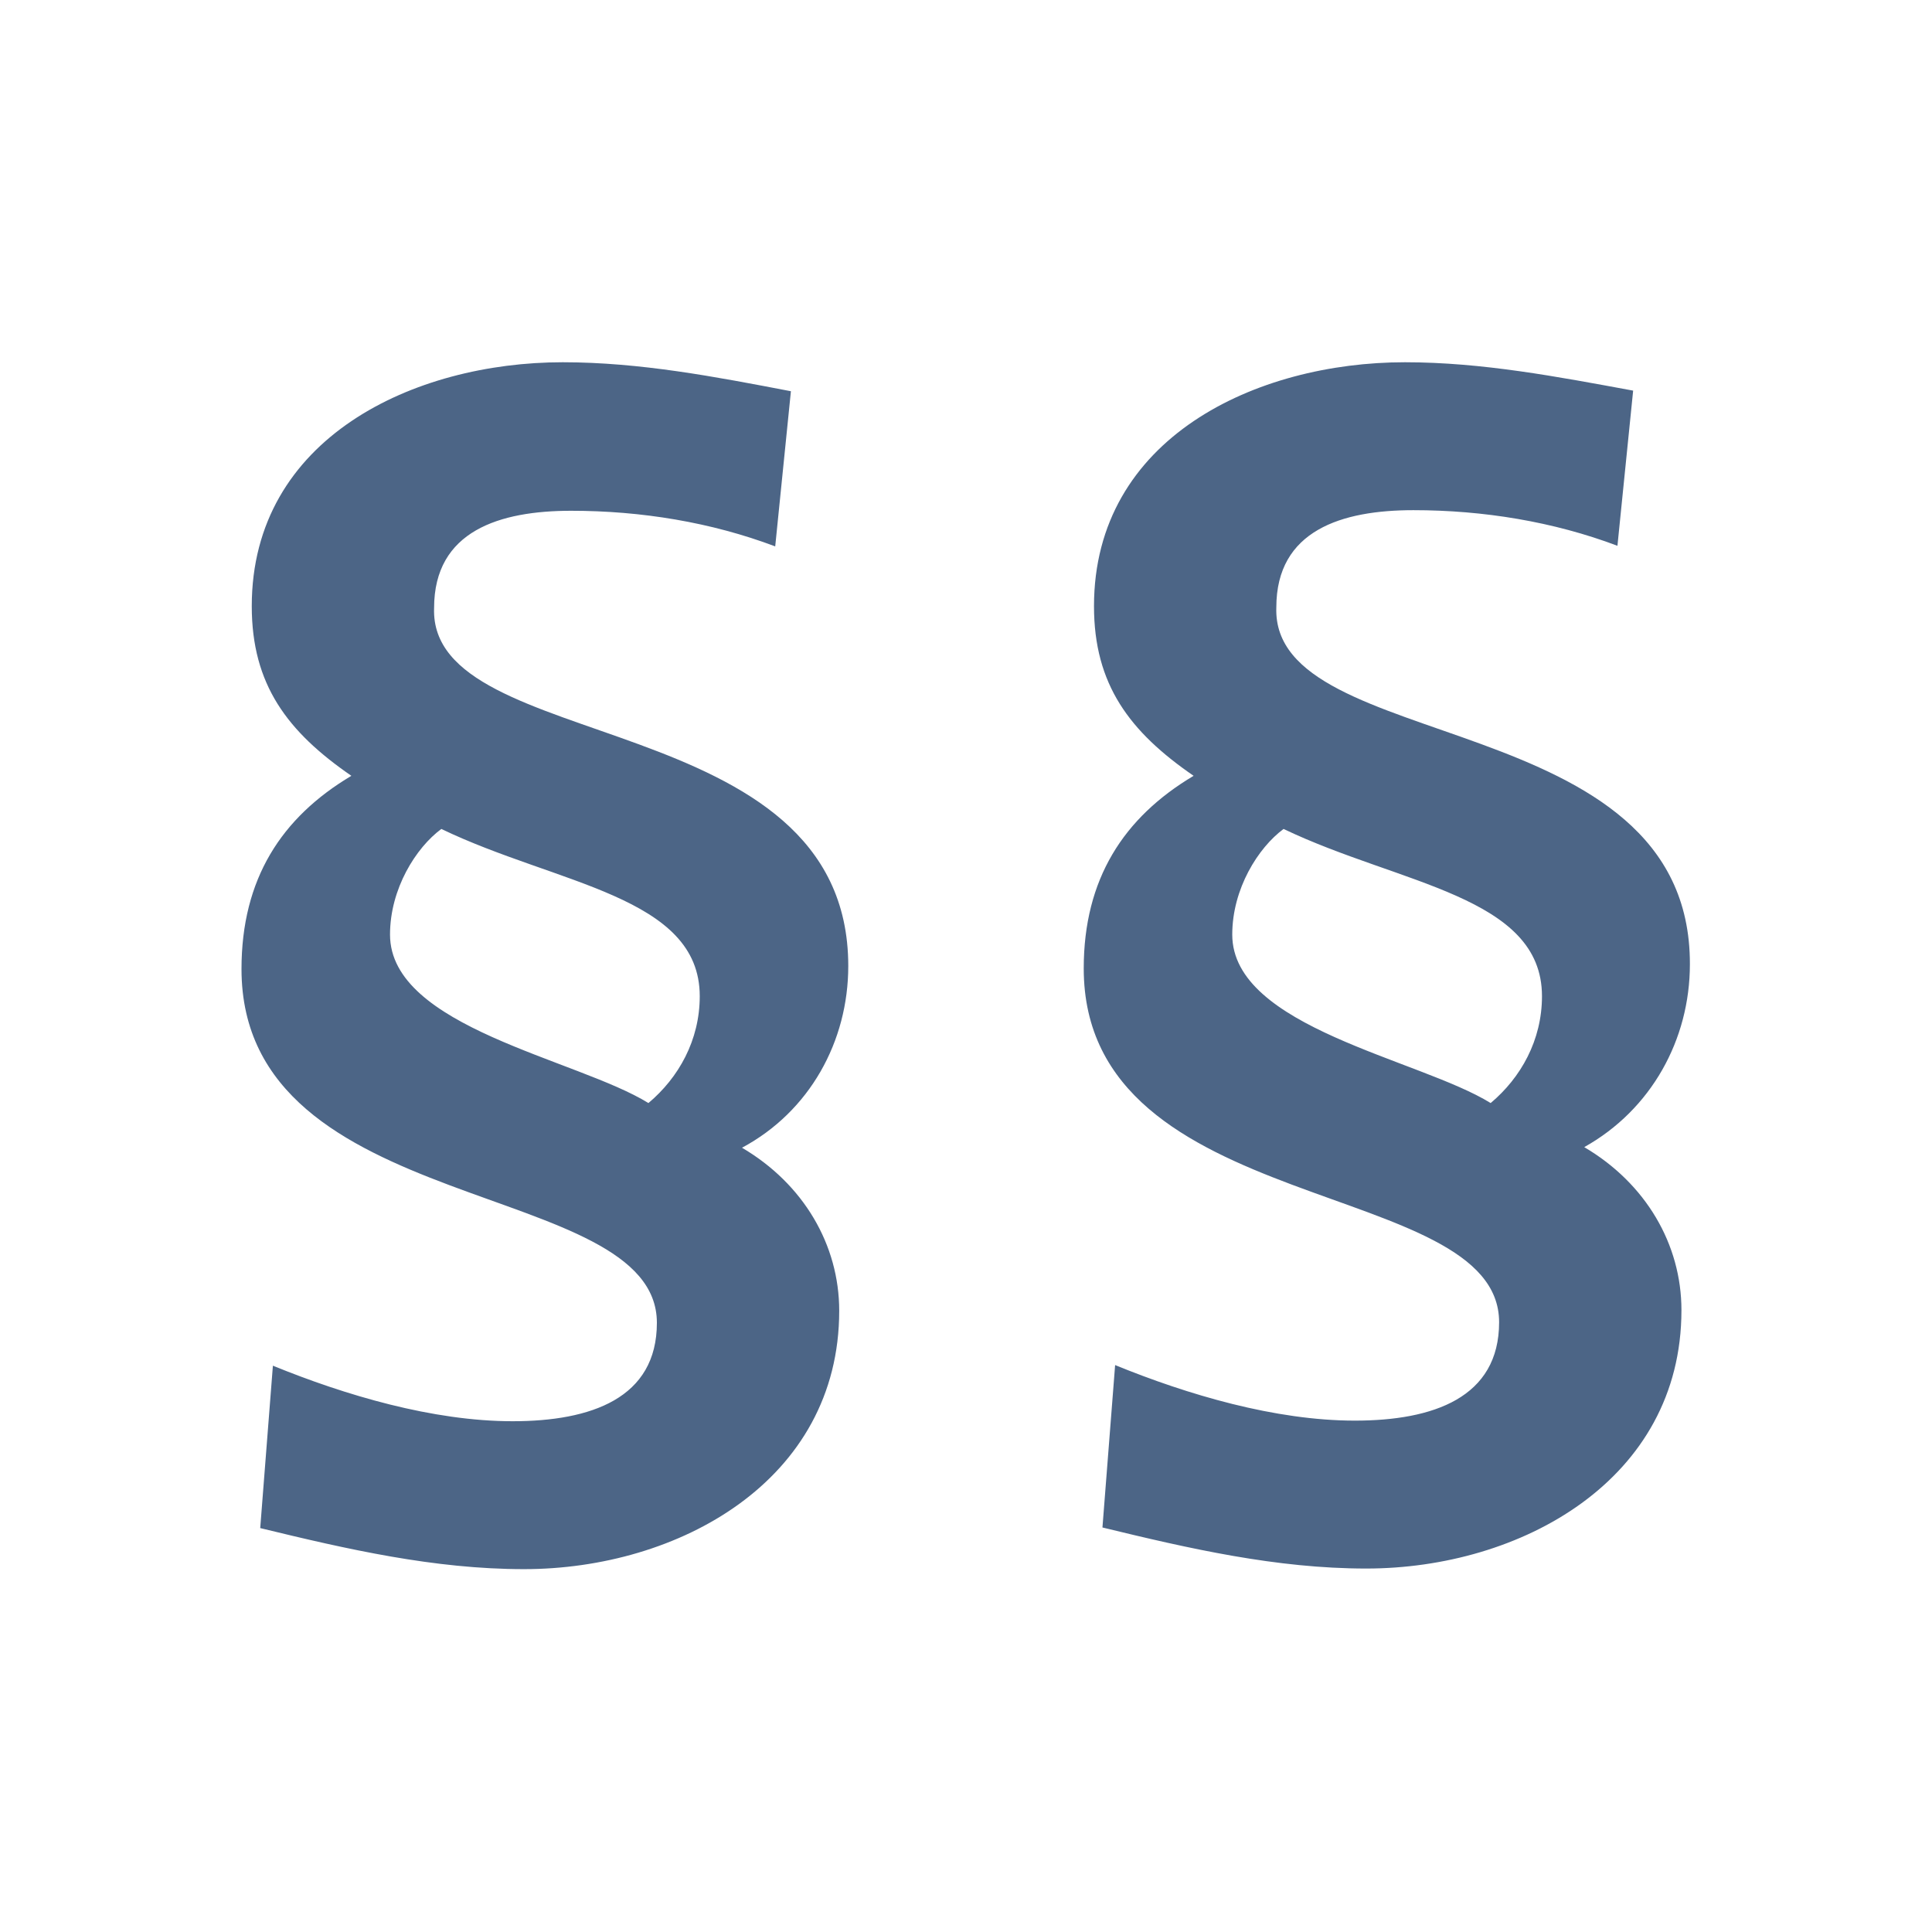 <?xml version="1.0" encoding="utf-8"?>
<!-- Generator: Adobe Illustrator 27.9.0, SVG Export Plug-In . SVG Version: 6.00 Build 0)  -->
<svg version="1.1" id="Layer_1" xmlns="http://www.w3.org/2000/svg" xmlns:xlink="http://www.w3.org/1999/xlink" x="0px" y="0px"
	 viewBox="0 0 320 320" style="enable-background:new 0 0 320 320;" xml:space="preserve">
<style type="text/css">
	.st0{clip-path:url(#SVGID_00000139985462996810907880000008894182946664122284_);fill:#4C6586;}
</style>
<g>
	<defs>
		<rect id="SVGID_1_" width="320" height="320"/>
	</defs>
	<clipPath id="SVGID_00000063604926440287282640000013679189289056048286_">
		<use xlink:href="#SVGID_1_"  style="overflow:visible;"/>
	</clipPath>
	<path style="clip-path:url(#SVGID_00000063604926440287282640000013679189289056048286_);fill:#4C6586;" d="M115.9,165
		c0,7.3-3.5,13.5-8.5,17.7c-11.8-7.3-42.8-12.5-42.8-27.9c0-7.6,4.3-14.4,8.5-17.5C92.2,146.5,115.9,148.4,115.9,165 M140.5,160
		c0-43.3-69.5-34.8-68.6-59.3c0-12.8,10.9-16.1,22.7-16.1c11.6,0,23.2,1.9,33.8,5.9l2.6-25.7C118.5,62.4,106,60,93.2,60
		c-24.6,0-51.5,12.5-51.5,40.4c0,13,5.9,20.8,16.5,28.1C46.6,135.4,40,145.6,40,160.5c0,41.4,68.8,34.5,68.8,58.6
		c0,12.5-10.9,16.3-23.9,16.3c-13.2,0-27.7-4.3-39.7-9.2l-2.1,26.9c14.4,3.5,28.8,6.8,43.7,6.8c25.5,0,52.2-14.6,52.2-42.8
		c0-10.9-5.9-21-16.1-27C134.1,184.1,140.5,172.5,140.5,160 M212.6,137.3c19.2,9.2,42.8,11.1,42.8,27.7c0,7.3-3.5,13.5-8.5,17.7
		c-11.8-7.3-42.8-12.5-42.8-27.9C204.1,147.2,208.4,140.4,212.6,137.3 M211.4,100.6c0-12.8,10.9-16.1,22.7-16.1
		c11.6,0,23.2,1.9,33.8,5.9l2.6-25.7C258,62.4,245.5,60,232.7,60c-24.6,0-51.5,12.5-51.5,40.4c0,13,5.9,20.8,16.5,28.1
		c-11.6,6.9-18.2,17.1-18.2,31.9c0,41.4,68.8,34.5,68.8,58.6c0,12.5-10.9,16.3-23.9,16.3c-13.2,0-27.7-4.3-39.7-9.2l-2.1,26.9
		c14.4,3.5,28.8,6.8,43.7,6.8c25.5,0,52.2-14.6,52.2-42.8c0-10.9-5.9-21-16.1-27c11.1-6.2,17.5-17.8,17.5-30.3
		C280,116.7,210.5,125.2,211.4,100.6"/>
</g>
</svg>
